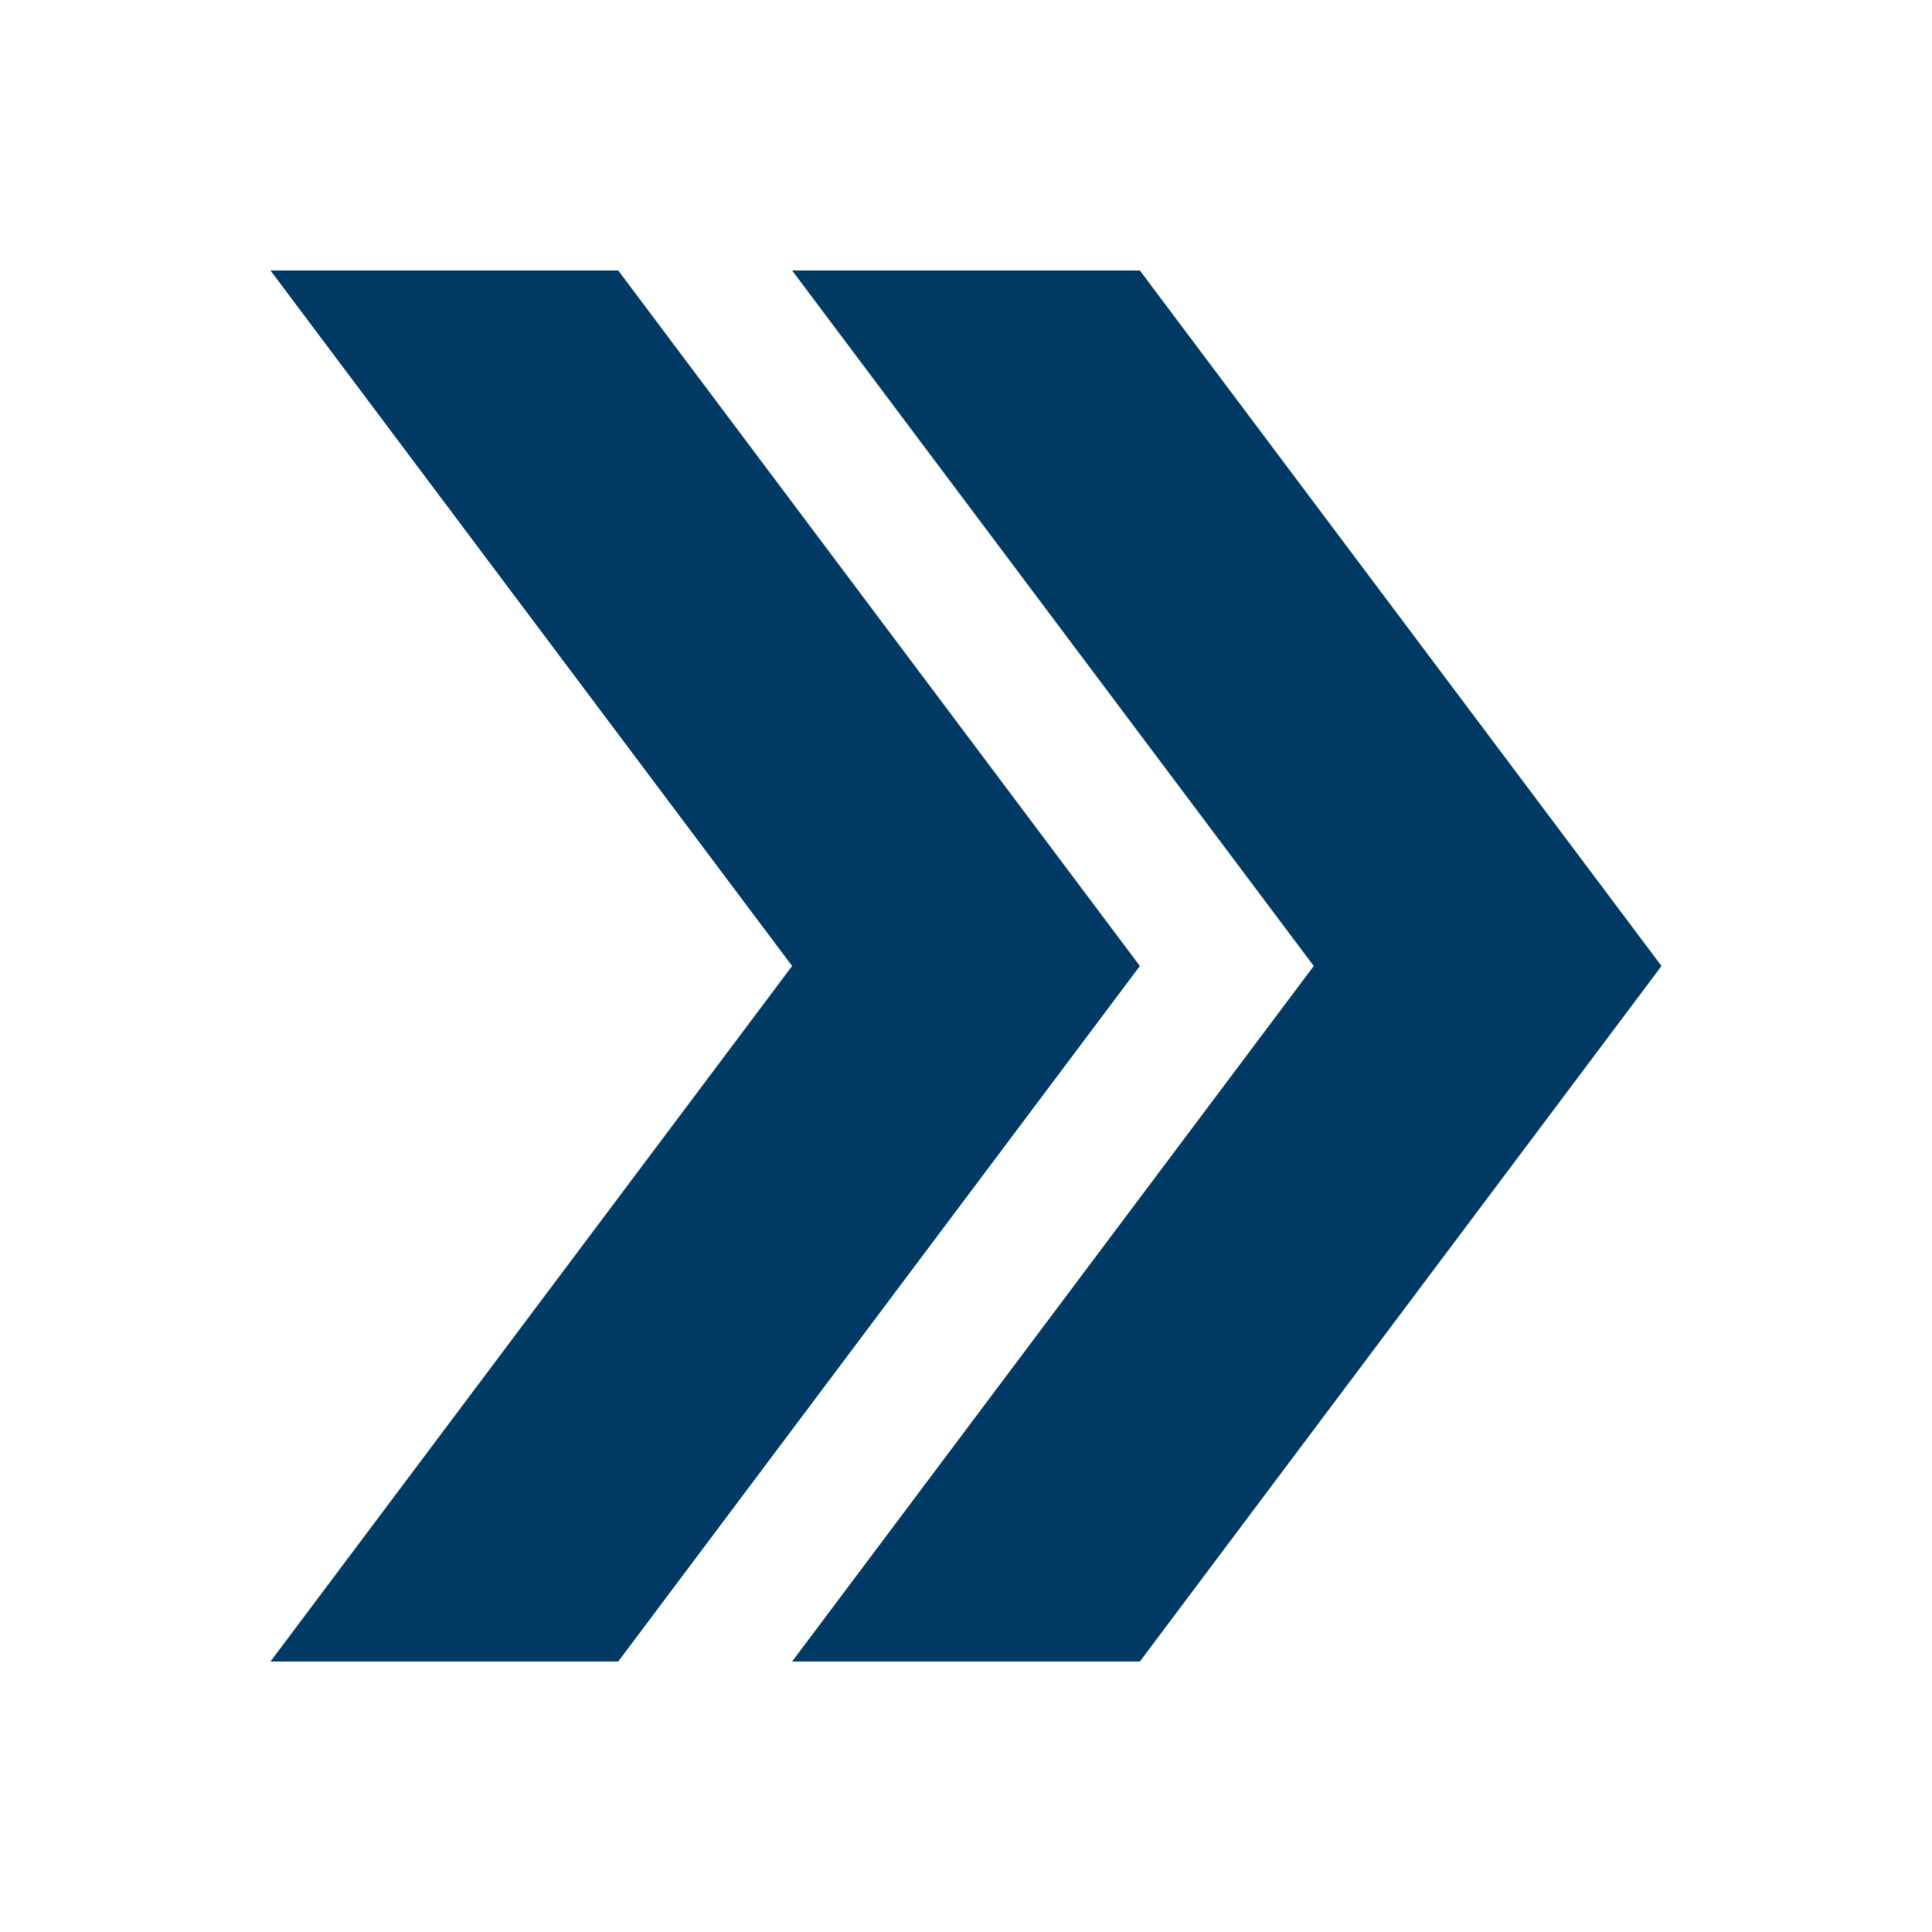 <svg xmlns="http://www.w3.org/2000/svg" xmlns:xlink="http://www.w3.org/1999/xlink" version="1.1" x="0px" y="0px" viewBox="0 0 100 100" enable-background="new 0 0 100 100" xml:space="preserve" aria-hidden="true" width="100px" height="100px" style="fill:url(#CerosGradient_idd4d79dff0);"><defs><linearGradient class="cerosgradient" data-cerosgradient="true" id="CerosGradient_idd4d79dff0" gradientUnits="userSpaceOnUse" x1="50%" y1="100%" x2="50%" y2="0%"><stop offset="0%" stop-color="#013965"/><stop offset="100%" stop-color="#013965"/></linearGradient><linearGradient/></defs><g><polygon points="32,14 14,14 41,50 14,86 32,86 59,50  " style="fill:url(#CerosGradient_idd4d79dff0);"/><polygon points="59,14 41,14 68,50 41,86 59,86 86,50  " style="fill:url(#CerosGradient_idd4d79dff0);"/></g></svg>